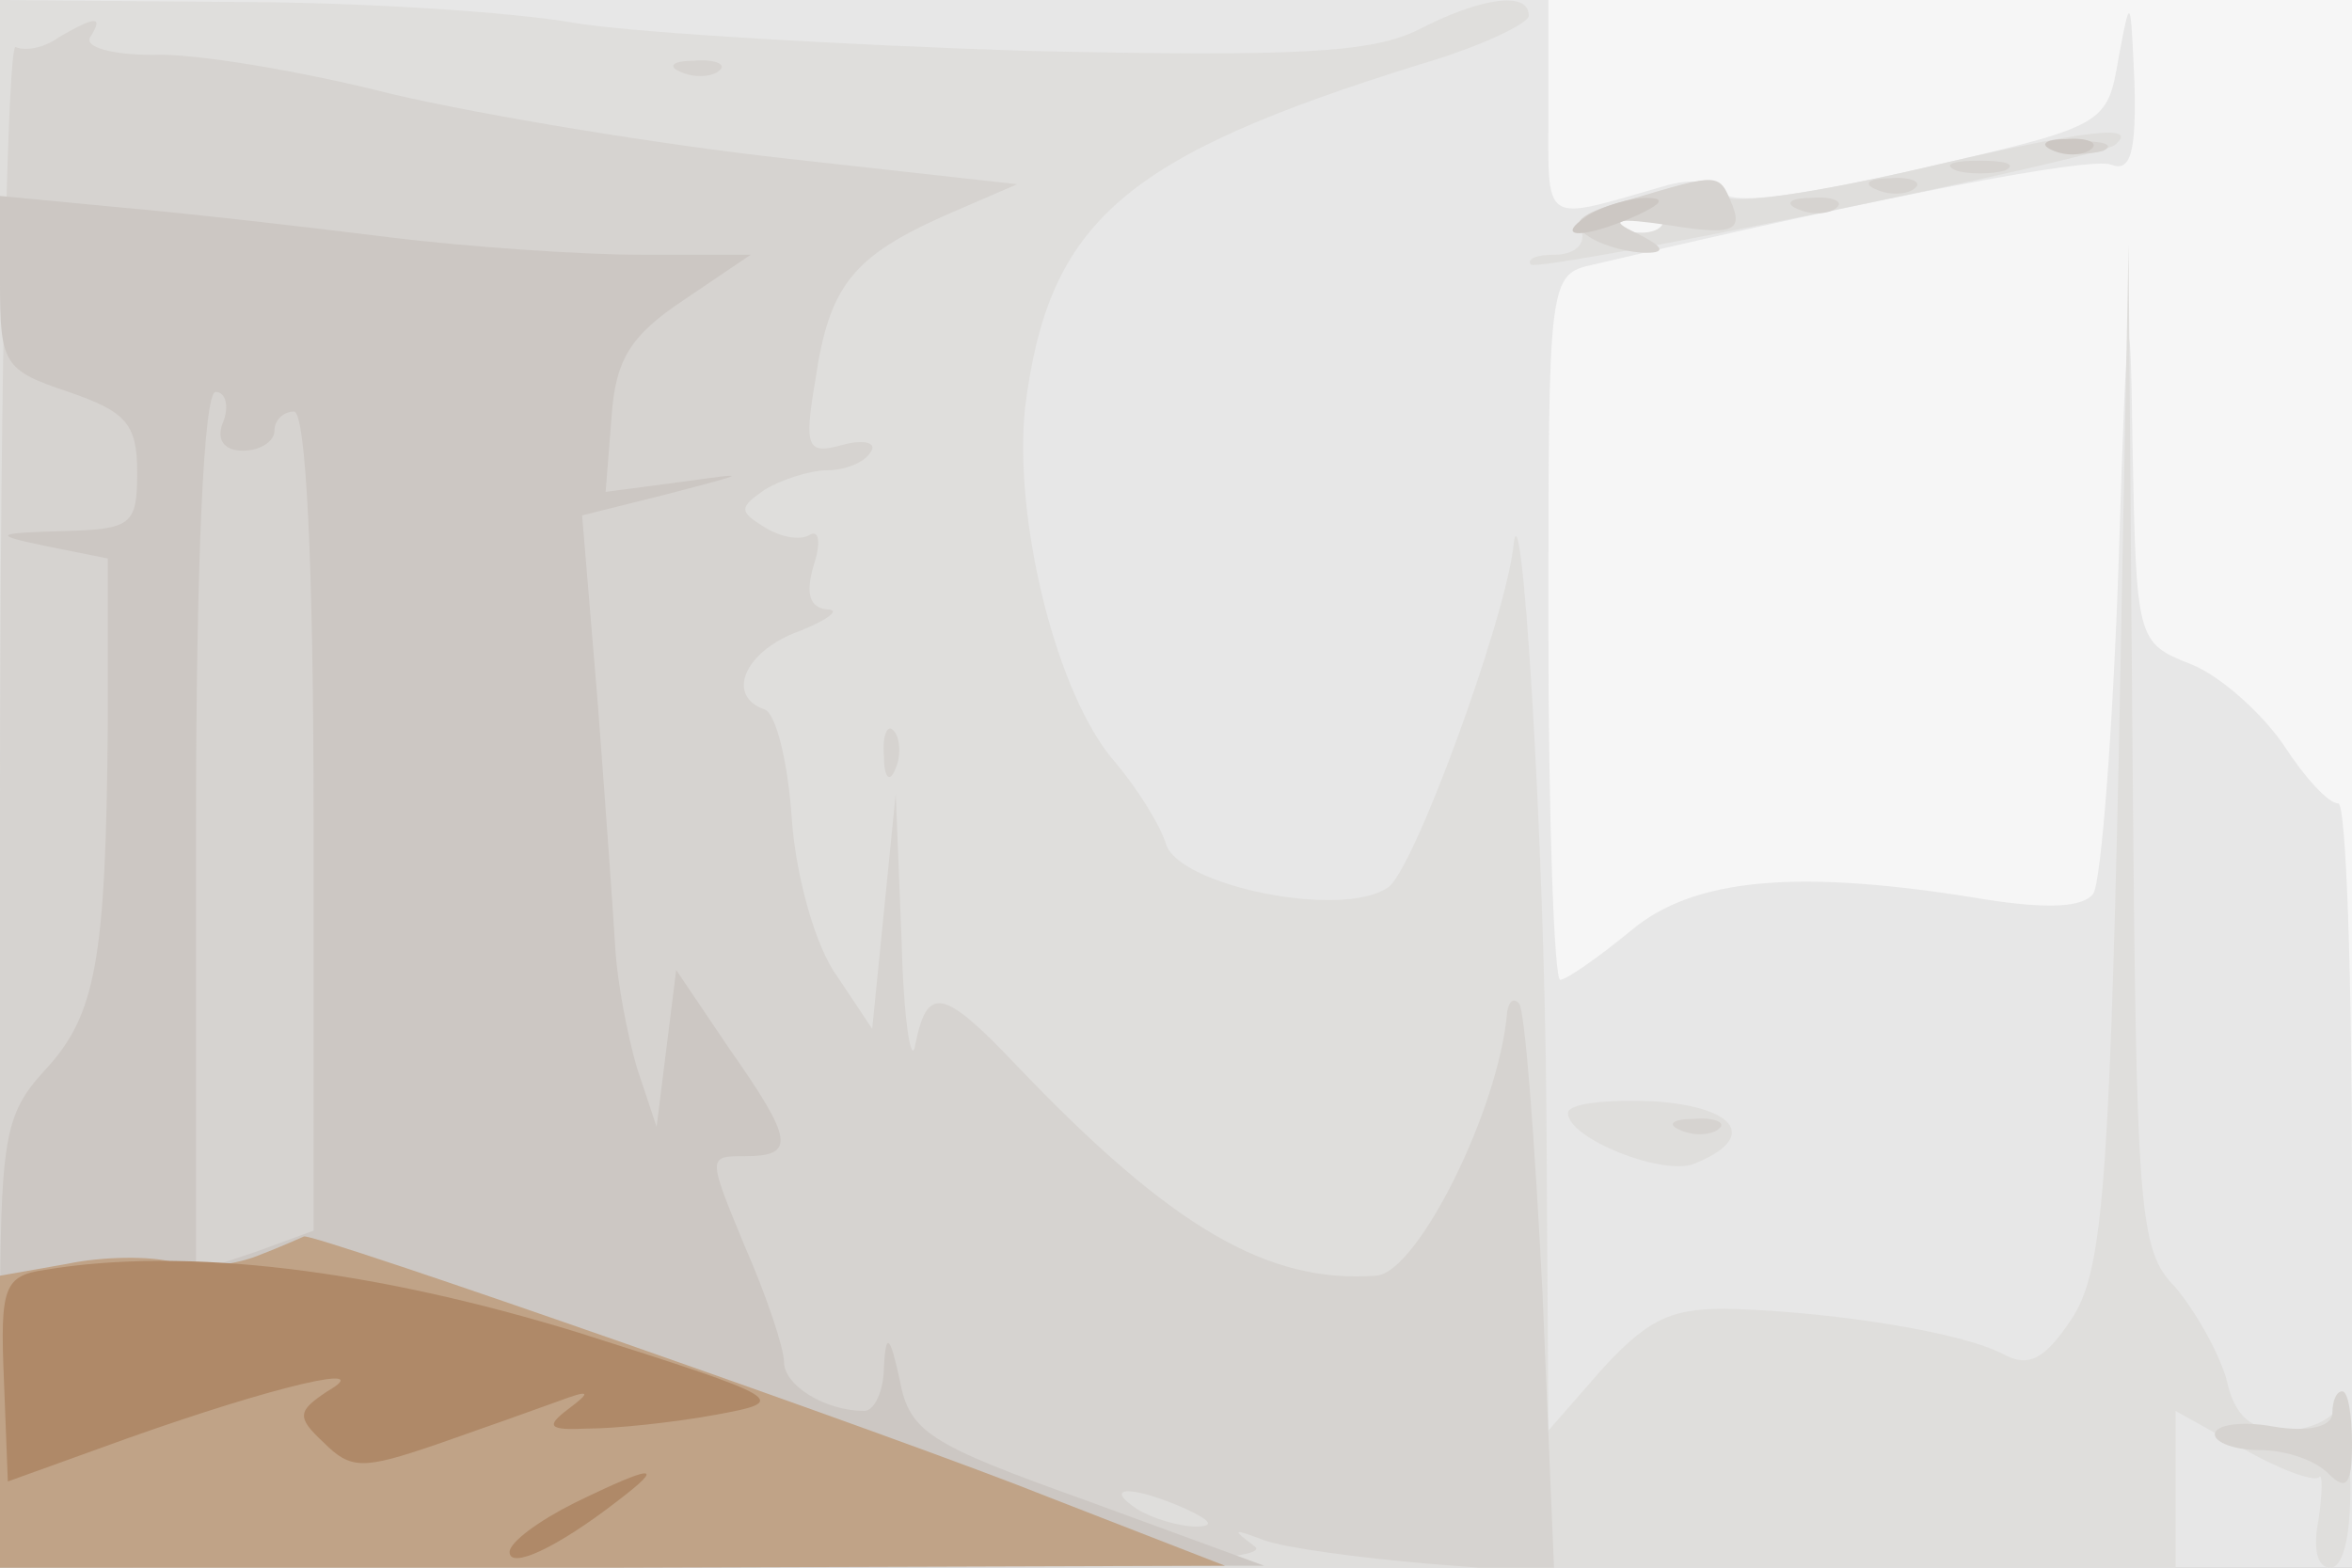 <svg xmlns="http://www.w3.org/2000/svg" xmlns:xlink="http://www.w3.org/1999/xlink" width="120" height="80"><rect width="100%" height="100%" fill="#333333" stroke="none"/><g><svg xmlns="http://www.w3.org/2000/svg" xmlns:xlink="http://www.w3.org/1999/xlink" width="120" height="80"/><svg xmlns="http://www.w3.org/2000/svg" width="120" height="80" version="1.0" viewBox="0 0 120 80"><g fill="#f6f6f6" transform="matrix(.1 0 0 -.1 0 80)"><path d="M0 400V0h1200v800H0V400z"/></g></svg><svg xmlns="http://www.w3.org/2000/svg" width="120" height="80" version="1.0" viewBox="0 0 120 80"><g fill="#e7e7e7" transform="matrix(.1 0 0 -.1 0 80)"><path d="M0 400V0h1200v195c0 107-3 195-7 195-5 0-17 13-28 30-11 16-32 35-47 41-28 11-28 12-30 113-1 83-3 73-7-59-3-88-9-165-13-171-5-7-23-8-55-3-96 16-149 11-181-16-17-14-33-25-36-25s-6 81-6 180c0 178 0 180 23 185 149 35 253 55 264 51 10-4 13 6 12 42-2 44-2 45-8 13-6-35-6-35-101-57-62-14-97-19-101-12-4 6-17 7-30 3-63-18-59-21-59 39v56H0V400zm847 284c-3-3-12-4-19-1-8 3-5 6 6 6 11 1 17-2 13-5z"/></g></svg><svg xmlns="http://www.w3.org/2000/svg" width="120" height="80" version="1.0" viewBox="0 0 120 80"><g fill="#dfdedc" transform="matrix(.1 0 0 -.1 0 80)"><path d="M0 400V0h1110v80l34-19c19-11 36-17 39-15 2 3 2-7 0-21-3-15-1-25 6-25s11 19 10 48c0 26-3 41-6 35-2-7-15-13-28-13-16 0-25 7-29 26-4 14-16 35-26 47-19 19-20 38-22 276l-2 256-5-261c-5-226-9-264-24-287-14-21-22-25-35-18-21 11-83 21-136 23-32 1-44-4-68-30l-28-32-1 162c-1 141-13 332-17 288-5-39-51-165-64-173-24-16-106 1-113 22-3 10-15 29-26 42-30 34-52 124-46 181 12 95 50 128 201 175 31 9 56 21 56 25 0 13-25 9-56-7-24-12-62-14-199-11-93 3-197 9-230 14-33 6-113 11-177 11L0 800V400zm980 314c-52-12-97-19-100-14-8 12-75-5-73-18 2-7-4-12-14-12-9 0-14-2-12-5 5-4 290 54 298 61 13 11-14 8-99-12zm-133-30c-3-3-12-4-19-1-8 3-5 6 6 6 11 1 17-2 13-5zm-47-452c0-13 48-32 64-26 33 13 23 29-20 32-24 1-44-1-44-6z"/></g></svg><svg xmlns="http://www.w3.org/2000/svg" width="120" height="80" version="1.0" viewBox="0 0 120 80"><g fill="#d6d3d0" transform="matrix(.1 0 0 -.1 0 80)"><path d="M30 781c-8-6-18-7-22-5-4 3-8-171-8-385V0h328c236 0 323 3 312 11-12 9-11 9 5 3 11-4 49-9 84-12l64-5-6 143c-4 79-9 145-12 148s-5 1-6-4c-4-50-46-134-67-135-55-4-104 24-184 108-37 39-45 40-51 10-2-12-6 12-7 53l-3 75-6-60-6-60-18 27c-11 15-21 51-23 80s-8 54-14 56c-20 7-10 30 18 40 15 6 21 11 14 11-9 1-11 8-7 22 4 12 3 19-2 16s-15-1-23 4c-13 8-13 10 0 19 8 5 23 10 32 10s19 4 22 9c4 5-3 7-14 4-18-5-20-2-14 33 7 48 19 63 66 84l37 16-117 13c-64 7-155 22-202 33-47 12-102 21-122 20-21 0-35 4-32 9 7 11 3 11-16 0zM605 30c13-6 15-9 5-9-8 0-22 4-30 9-18 12-2 12 25 0zM348 763c7-3 16-2 19 1 4 3-2 6-13 5-11 0-14-3-6-6zm700-40c6-2 18-2 25 0 6 3 1 5-13 5s-19-2-12-5zm-50-10c6-2 18-2 25 0 6 3 1 5-13 5s-19-2-12-5zm-167-15c-26-7-31-12-20-19 8-5 21-8 29-8 10 0 9 3-5 10-15 7-10 8 17 4 31-5 37-3 32 10-7 17-6 17-53 3zm127 5c7-3 16-2 19 1 4 3-2 6-13 5-11 0-14-3-6-6zm-40-10c7-3 16-2 19 1 4 3-2 6-13 5-11 0-14-3-6-6zM451 414c0-11 3-14 6-6 3 7 2 16-1 19-3 4-6-2-5-13zm407-191c7-3 16-2 19 1 4 3-2 6-13 5-11 0-14-3-6-6zm332-144c0-7-12-10-30-7-16 3-30 1-30-4 0-4 10-8 23-8s28-5 35-12c9-9 12-6 12 15 0 15-2 27-5 27s-5-5-5-11z"/></g></svg><svg xmlns="http://www.w3.org/2000/svg" width="120" height="80" version="1.0" viewBox="0 0 120 80"><g fill="#ccc7c3" transform="matrix(.1 0 0 -.1 0 80)"><path d="M1048 723c7-3 16-2 19 1 4 3-2 6-13 5-11 0-14-3-6-6zM0 656c0-42 2-45 35-56 29-10 35-16 35-41 0-27-3-29-37-30-37-1-37-2-8-8l30-6v-85c-1-120-6-148-32-176C2 231 0 220 0 114V0l323 1h322l-90 33c-81 29-91 35-96 62-5 23-7 24-8 7 0-13-5-23-10-23-20 0-41 13-41 25 0 7-9 34-20 59-19 46-19 46 0 46 26 0 25 8-8 55l-27 40-5-40-5-40-10 30c-5 17-10 44-11 60-1 17-5 73-9 126l-8 96 44 11c42 11 42 11 6 6l-38-5 3 38c2 30 10 42 37 60l34 23h-56c-30 0-89 4-129 9S97 691 63 694l-63 6v-44zm114-71c-4-9 0-15 10-15 9 0 16 5 16 10 0 6 5 10 10 10 6 0 10-76 10-209V172l-30-11-30-10v225c0 138 4 224 10 224 5 0 7-7 4-15zm696 105c-18-12-2-12 25 0 13 6 15 9 5 9-8 0-22-4-30-9z"/></g></svg><svg xmlns="http://www.w3.org/2000/svg" width="120" height="80" version="1.0" viewBox="0 0 120 80"><g fill="#c0a387" transform="matrix(.1 0 0 -.1 0 80)"><path d="M131 159c-13-5-33-7-43-3-11 3-35 3-54-1l-34-6V0h313l312 1-90 35c-72 29-378 136-380 133 0 0-11-5-24-10z"/></g></svg><svg xmlns="http://www.w3.org/2000/svg" width="120" height="80" version="1.0" viewBox="0 0 120 80"><g fill="#af8968" transform="matrix(.1 0 0 -.1 0 80)"><path d="M23 152c-21-3-23-9-21-56l2-52 61 22c76 27 128 39 102 24-15-10-16-13-2-26 14-14 20-14 58-1 23 8 51 18 62 22 16 6 17 5 5-4s-10-11 10-10c14 0 43 3 65 7 38 7 37 8-70 42-104 32-200 44-272 32zM293 33c-18-9-33-20-33-25 0-9 24 2 55 26 25 19 19 19-22-1z"/></g></svg></g></svg>